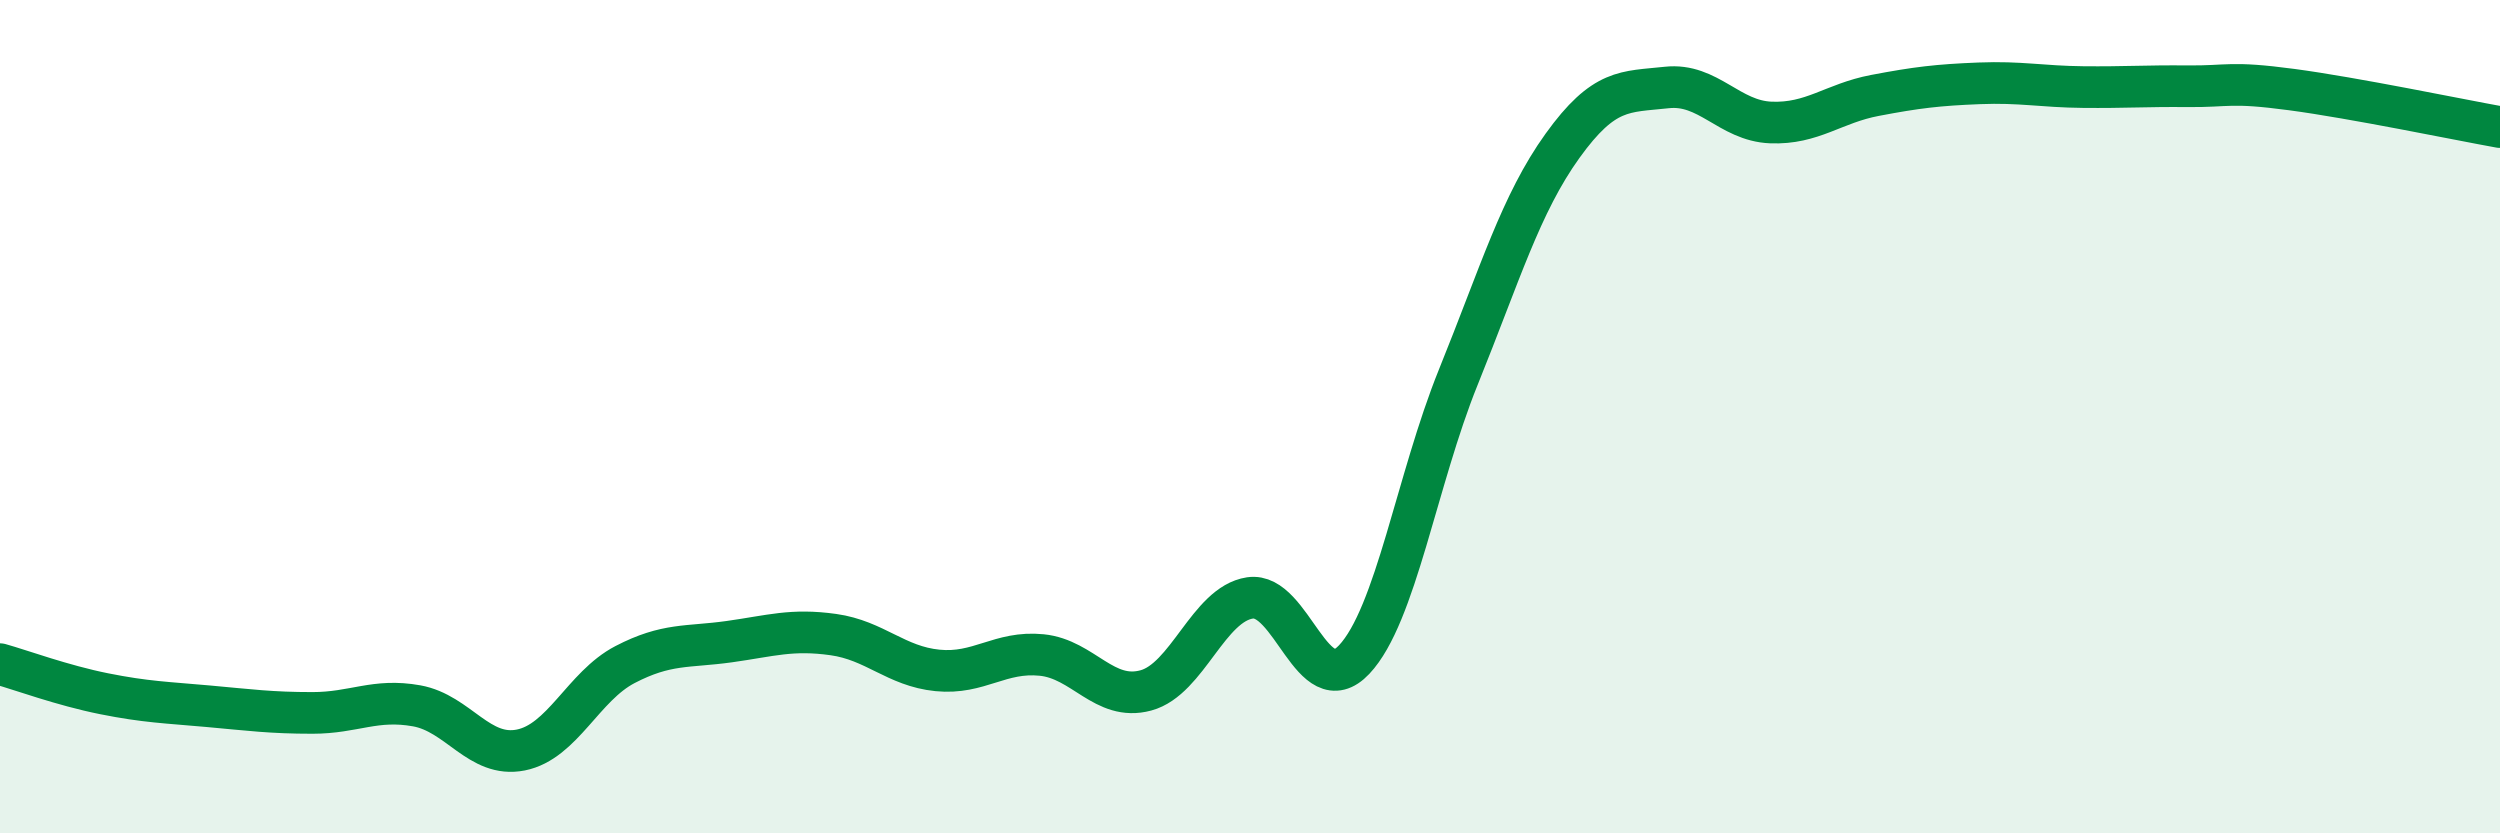 
    <svg width="60" height="20" viewBox="0 0 60 20" xmlns="http://www.w3.org/2000/svg">
      <path
        d="M 0,15.94 C 0.5,16.08 1.5,16.45 2.5,16.65 C 3.5,16.85 4,16.86 5,16.95 C 6,17.04 6.5,17.11 7.5,17.11 C 8.5,17.11 9,16.76 10,16.94 C 11,17.12 11.5,18.2 12.5,18 C 13.5,17.8 14,16.47 15,15.95 C 16,15.43 16.5,15.54 17.5,15.4 C 18.5,15.26 19,15.09 20,15.23 C 21,15.37 21.5,15.99 22.5,16.09 C 23.5,16.19 24,15.62 25,15.72 C 26,15.82 26.5,16.84 27.5,16.57 C 28.5,16.3 29,14.5 30,14.35 C 31,14.2 31.5,16.89 32.5,15.83 C 33.5,14.77 34,11.52 35,9.05 C 36,6.58 36.5,4.89 37.5,3.5 C 38.5,2.11 39,2.21 40,2.1 C 41,1.99 41.5,2.9 42.5,2.94 C 43.5,2.98 44,2.48 45,2.29 C 46,2.1 46.5,2.04 47.5,2 C 48.5,1.96 49,2.08 50,2.09 C 51,2.1 51.5,2.06 52.5,2.07 C 53.5,2.08 53.5,1.95 55,2.15 C 56.5,2.35 59,2.87 60,3.05L60 20L0 20Z"
        fill="#008740"
        opacity="0.1"
        stroke-linecap="round"
        stroke-linejoin="round"
      />
      <path
        d="M 0,15.94 C 0.5,16.08 1.5,16.45 2.5,16.65 C 3.5,16.85 4,16.86 5,16.95 C 6,17.04 6.5,17.11 7.5,17.11 C 8.5,17.11 9,16.76 10,16.94 C 11,17.12 11.5,18.2 12.5,18 C 13.5,17.8 14,16.47 15,15.95 C 16,15.43 16.5,15.54 17.5,15.4 C 18.5,15.26 19,15.09 20,15.23 C 21,15.37 21.5,15.99 22.5,16.09 C 23.5,16.19 24,15.62 25,15.72 C 26,15.82 26.5,16.84 27.5,16.57 C 28.5,16.3 29,14.5 30,14.35 C 31,14.2 31.5,16.89 32.5,15.83 C 33.5,14.77 34,11.52 35,9.05 C 36,6.58 36.5,4.89 37.5,3.5 C 38.5,2.11 39,2.21 40,2.1 C 41,1.99 41.5,2.9 42.5,2.94 C 43.5,2.98 44,2.48 45,2.29 C 46,2.1 46.5,2.04 47.5,2 C 48.5,1.96 49,2.08 50,2.09 C 51,2.1 51.5,2.06 52.5,2.07 C 53.5,2.08 53.5,1.95 55,2.15 C 56.5,2.35 59,2.87 60,3.05"
        stroke="#008740"
        stroke-width="1"
        fill="none"
        stroke-linecap="round"
        stroke-linejoin="round"
      />
    </svg>
  